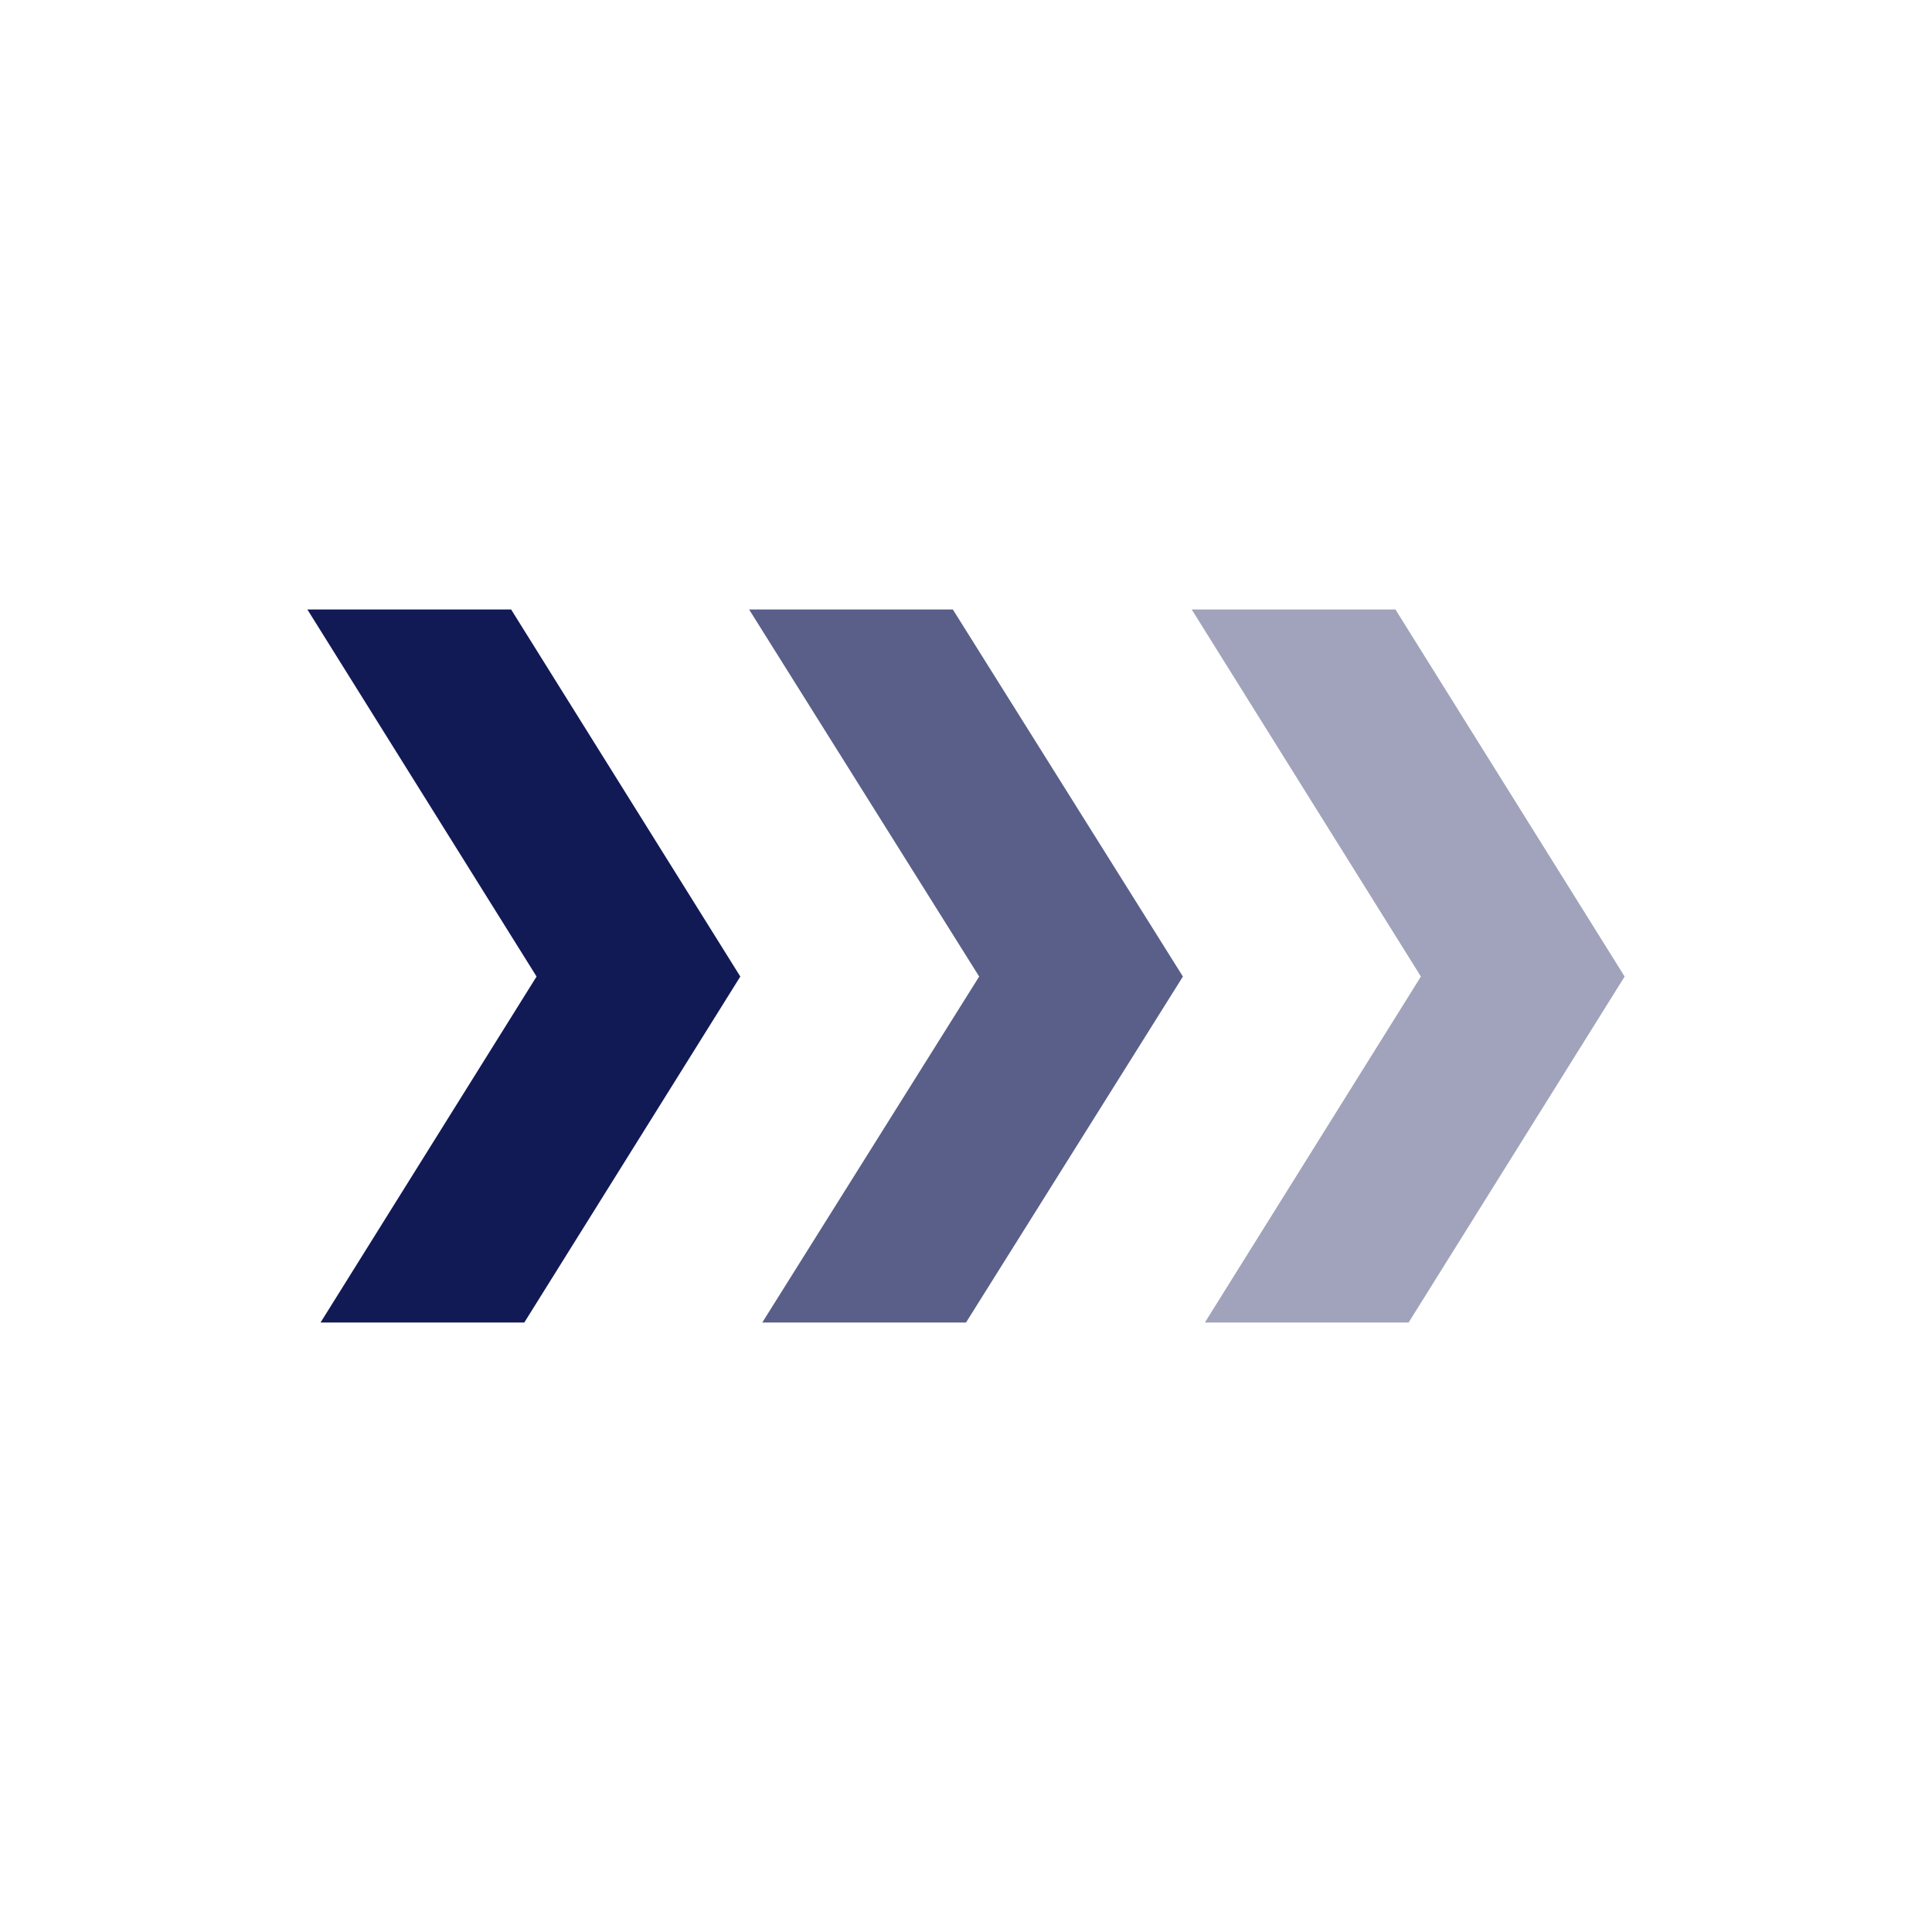 <svg xmlns="http://www.w3.org/2000/svg" viewBox="0 0 22 22" class="size_finish"><path fill="#a0a3bb" d="M13.72 15.06h2.32l2.46-3.94-2.61-4.18h-2.32l2.61 4.18-2.46 3.94z"/><path fill="#595f88" d="M8.68 15.06H11l2.47-3.94-2.62-4.18H8.53l2.62 4.18-2.47 3.94z"/><path fill="#111a55" d="M3.65 15.06h2.32l2.46-3.94-2.61-4.18H3.5l2.61 4.18-2.46 3.94z"/></svg>